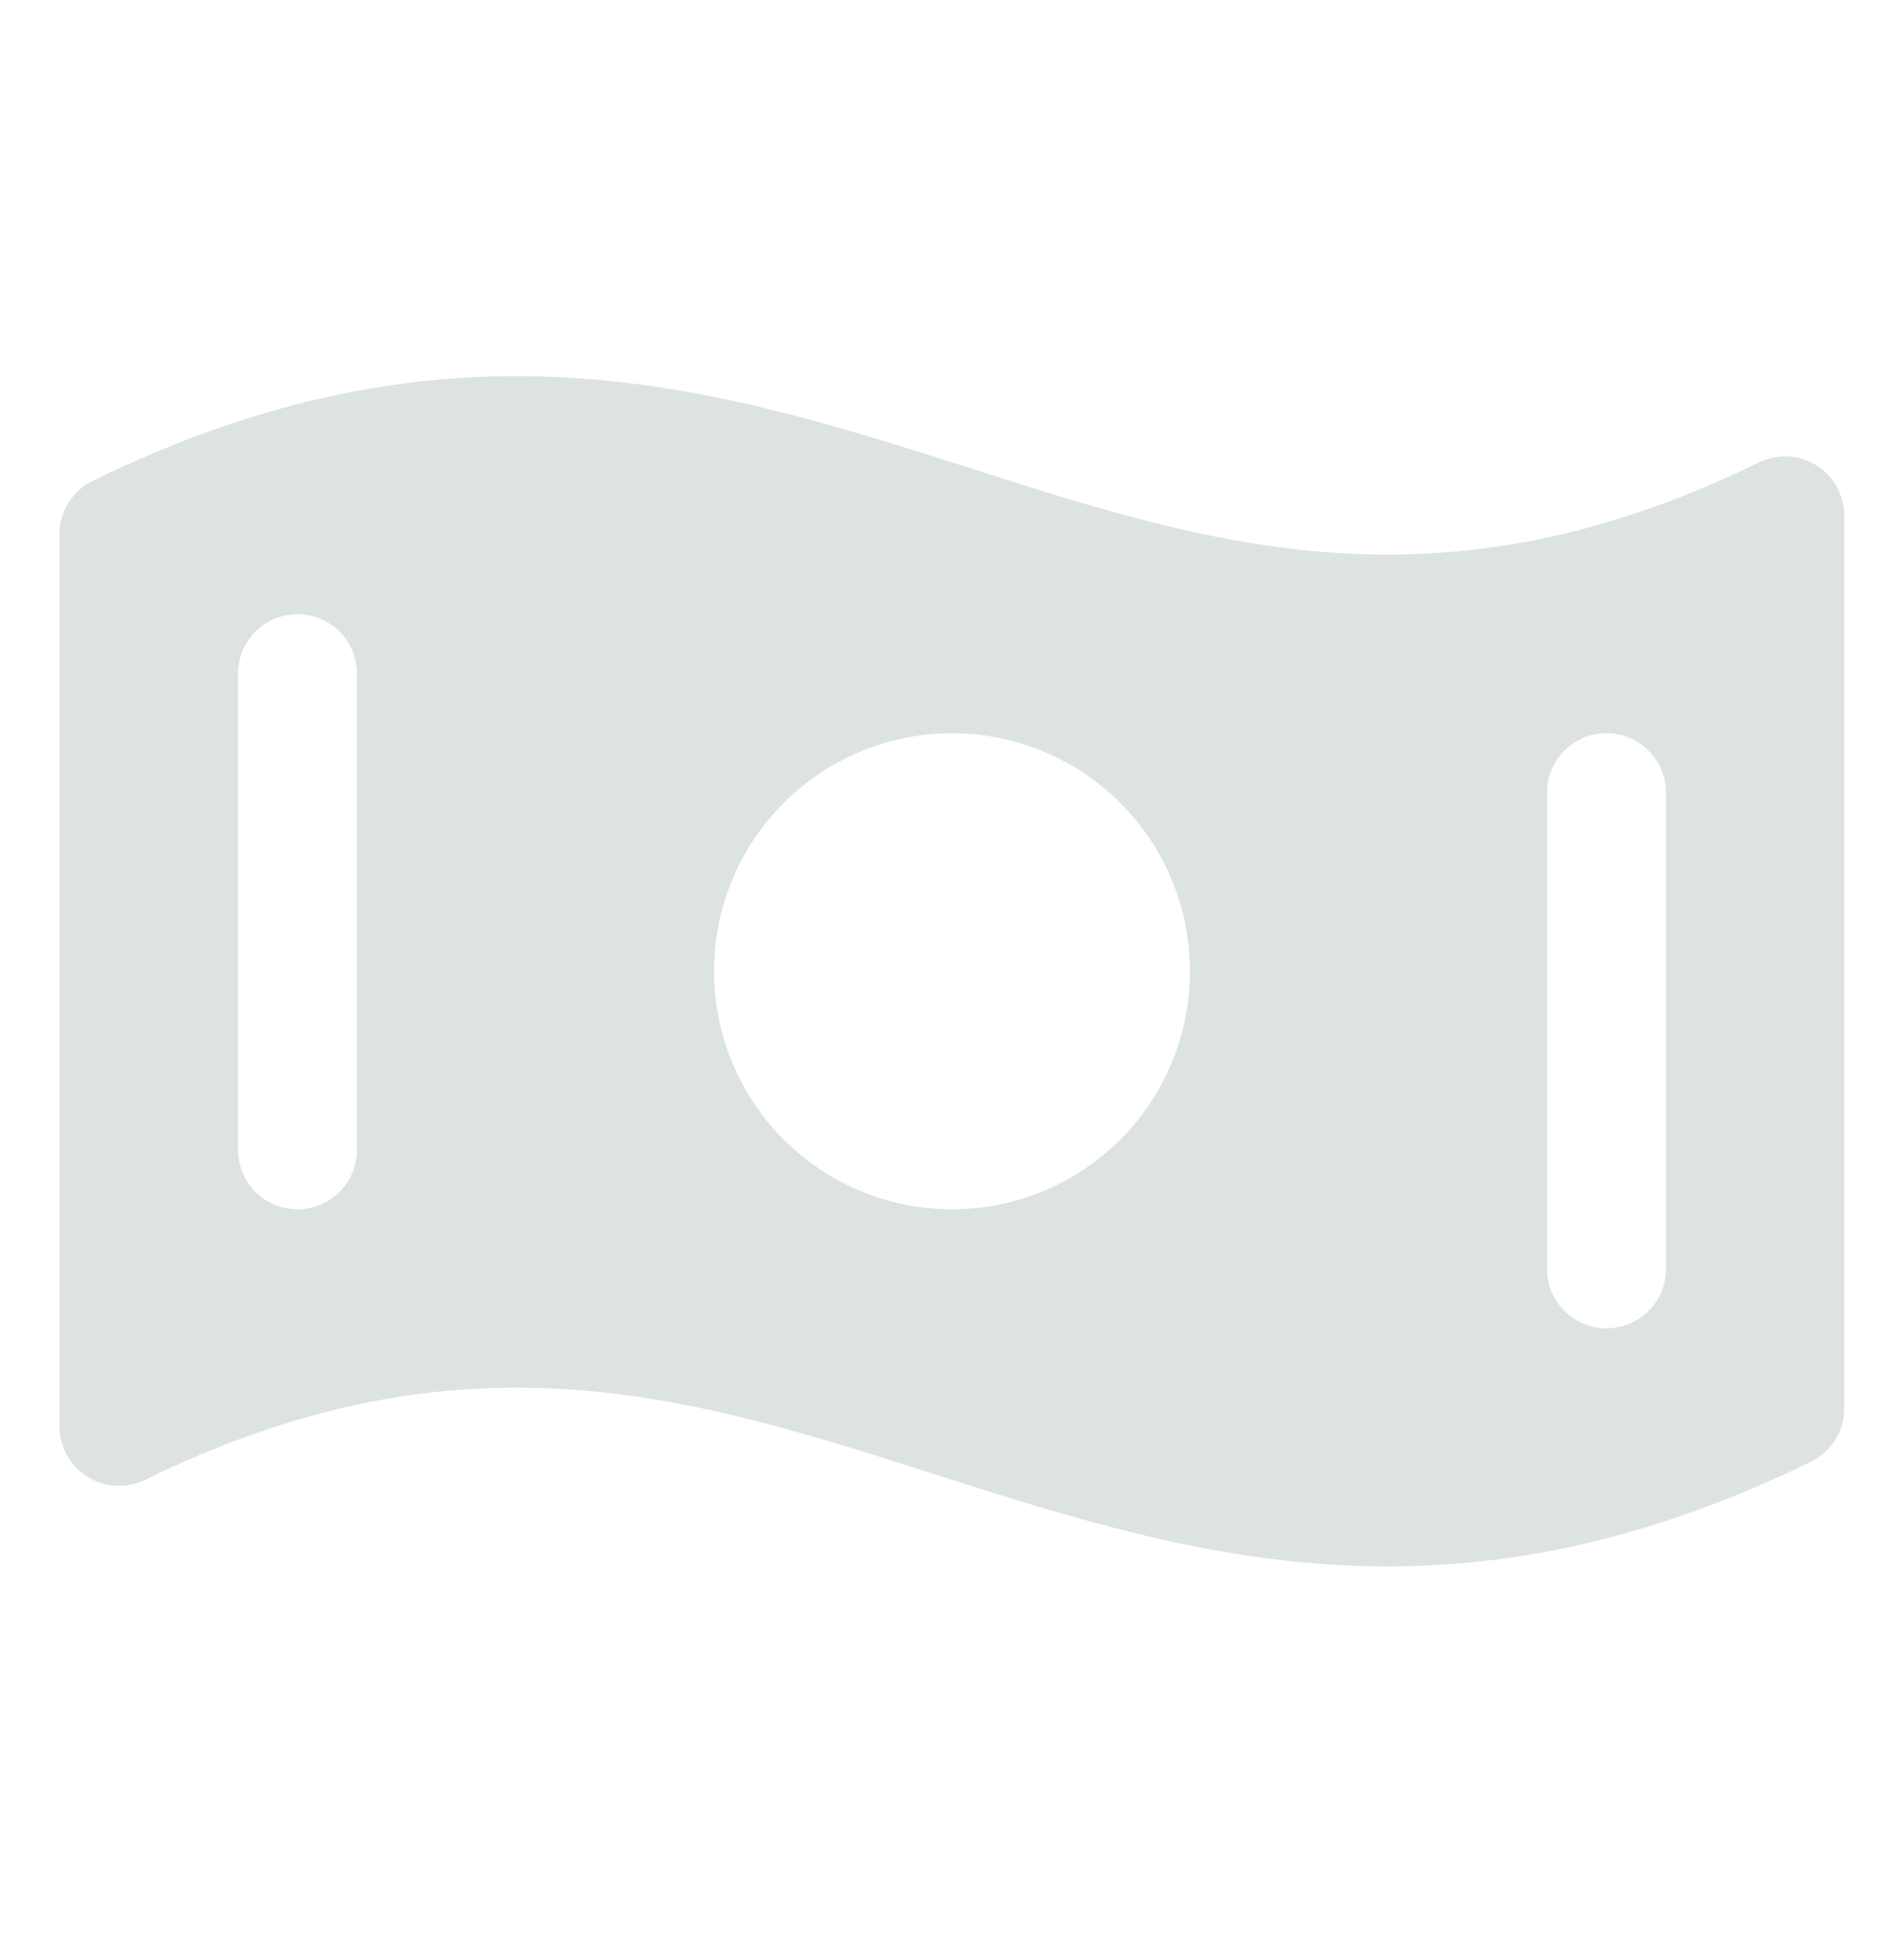 <svg width="48" height="49" viewBox="0 0 48 49" fill="none" xmlns="http://www.w3.org/2000/svg">
<path d="M45.795 11.731C45.579 11.596 45.332 11.518 45.078 11.505C44.824 11.492 44.571 11.544 44.342 11.656C36.292 15.593 30.544 13.748 24.467 11.802C18.075 9.768 11.475 7.658 2.342 12.117C2.09 12.24 1.877 12.431 1.728 12.669C1.579 12.908 1.5 13.182 1.5 13.463V35.95C1.5 36.205 1.565 36.455 1.688 36.678C1.811 36.9 1.989 37.088 2.205 37.222C2.421 37.357 2.668 37.435 2.922 37.448C3.176 37.462 3.429 37.41 3.658 37.298C11.707 33.361 17.456 35.206 23.543 37.152C27.15 38.305 30.825 39.481 34.98 39.481C38.184 39.481 41.679 38.783 45.651 36.844C45.903 36.721 46.115 36.53 46.264 36.292C46.413 36.054 46.492 35.779 46.492 35.498V13.011C46.495 12.756 46.432 12.505 46.31 12.28C46.188 12.056 46.011 11.867 45.795 11.731ZM9 28.981C9 29.378 8.842 29.76 8.561 30.041C8.279 30.323 7.898 30.481 7.5 30.481C7.102 30.481 6.721 30.323 6.439 30.041C6.158 29.76 6 29.378 6 28.981V16.981C6 16.583 6.158 16.201 6.439 15.92C6.721 15.639 7.102 15.481 7.5 15.481C7.898 15.481 8.279 15.639 8.561 15.92C8.842 16.201 9 16.583 9 16.981V28.981ZM24 30.481C22.813 30.481 21.653 30.129 20.667 29.47C19.68 28.81 18.911 27.873 18.457 26.777C18.003 25.68 17.884 24.474 18.115 23.31C18.347 22.146 18.918 21.077 19.757 20.238C20.596 19.399 21.666 18.828 22.829 18.596C23.993 18.364 25.2 18.483 26.296 18.937C27.392 19.392 28.329 20.16 28.989 21.147C29.648 22.134 30 23.294 30 24.481C30 26.072 29.368 27.598 28.243 28.723C27.117 29.849 25.591 30.481 24 30.481ZM42 31.981C42 32.379 41.842 32.76 41.561 33.041C41.279 33.323 40.898 33.481 40.5 33.481C40.102 33.481 39.721 33.323 39.439 33.041C39.158 32.76 39 32.379 39 31.981V19.981C39 19.583 39.158 19.201 39.439 18.92C39.721 18.639 40.102 18.481 40.5 18.481C40.898 18.481 41.279 18.639 41.561 18.92C41.842 19.201 42 19.583 42 19.981V31.981Z" fill="#DDE2E3"/>
</svg>
